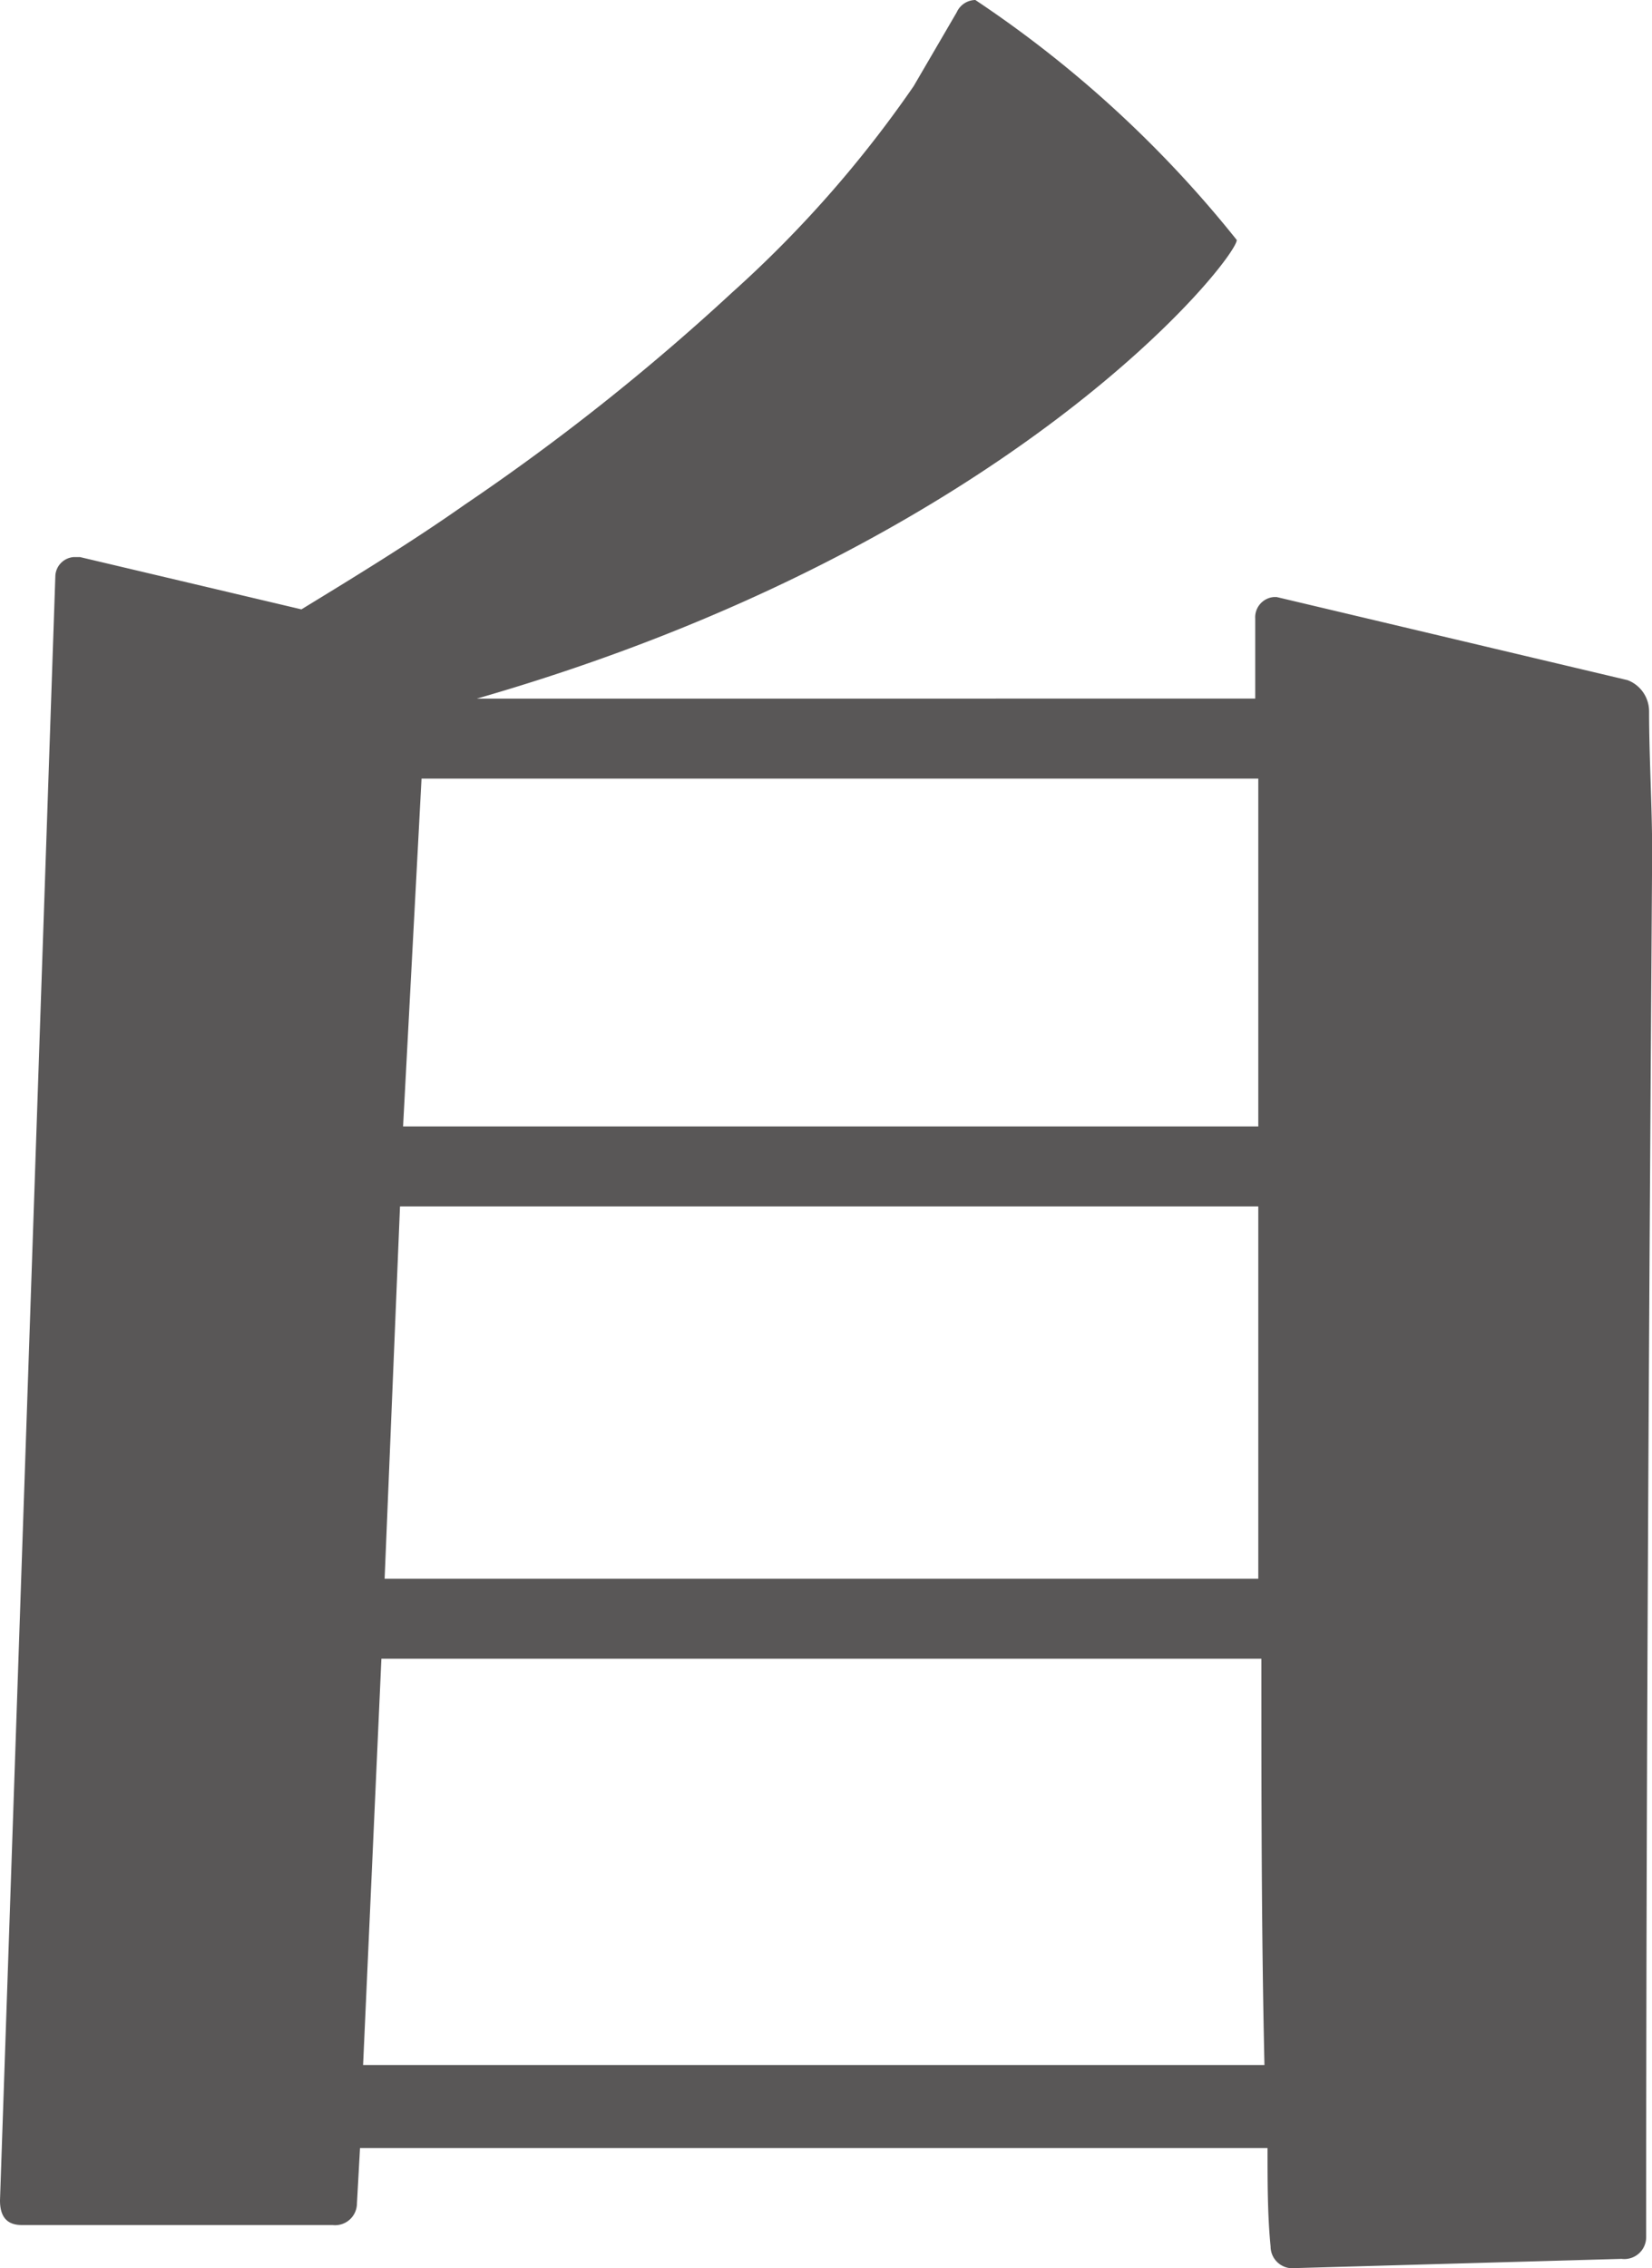 <svg xmlns="http://www.w3.org/2000/svg" viewBox="0 0 10.742 14.743"><defs><style>.cls-1{fill:#595757;}</style></defs><g id="レイヤー_2" data-name="レイヤー 2"><g id="デザイン"><path class="cls-1" d="M8.422,14.743a.142.142,0,0,1-.16-.14c-.02-.2-.02-.42-.02-.64H2.341l-.02.36a.142.142,0,0,1-.16.14H.141C.04,14.463,0,14.403,0,14.303L.36,3.741a.129.129,0,0,1,.12-.12h.04l1.44.34c.36-.22.72-.44,1.061-.68A14.663,14.663,0,0,0,4.762,1.9,7.569,7.569,0,0,0,5.941.56l.28-.48A.135.135,0,0,1,6.342,0,7.482,7.482,0,0,1,8.042,1.56c0,.12-1.46,1.98-4.941,2.981H8.162V4.021a.132.132,0,0,1,.12-.14h.02l2.281.54a.217.217,0,0,1,.14.2c0,.3.02.62.02.92-.02,3-.039,6.001-.039,9.002a.142.142,0,0,1-.16.14ZM2.48,10.782l-.119,2.641H8.222c-.02-.88-.02-1.76-.02-2.641ZM8.182,7.842h-5.581L2.501,10.262H8.182Zm0-2.781H2.741L2.621,7.322H8.182Z"/></g></g></svg>